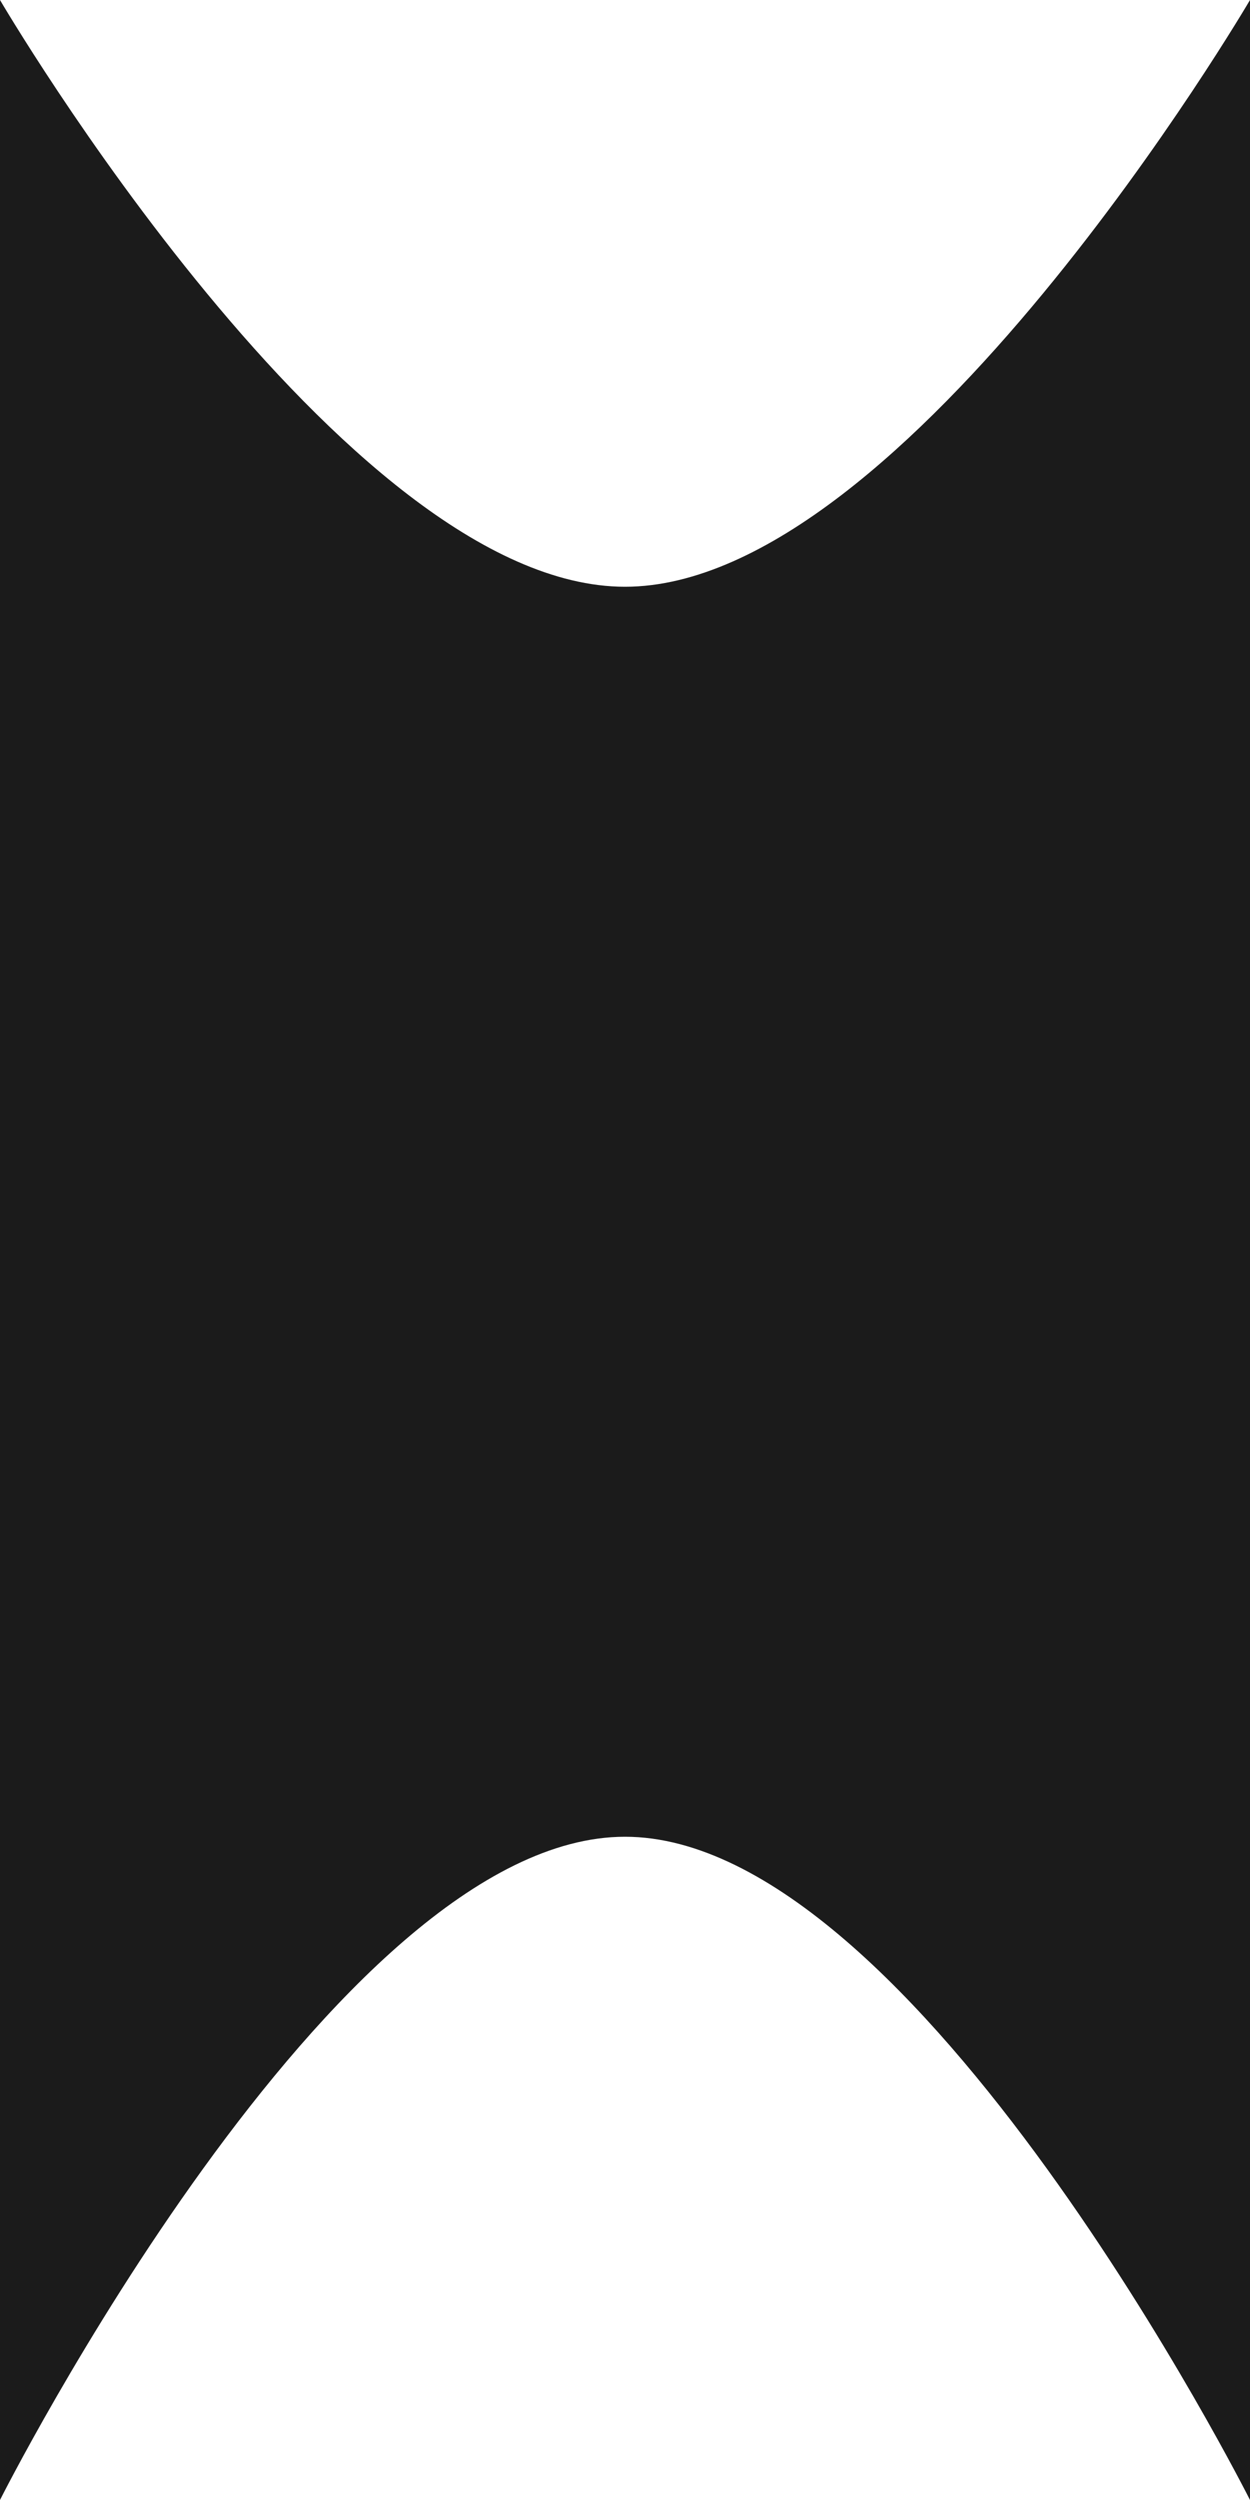 <svg width="40" height="80" viewBox="0 0 40 80" fill="none" xmlns="http://www.w3.org/2000/svg">
<path d="M0 0C0 0 10.99 18.776 20 18.776C29.01 18.776 40 0 40 0V40V80C40 80 29.316 58.776 20 58.776C10.684 58.776 0 80 0 80V0Z" fill="#1B1B1B"/>
</svg>
